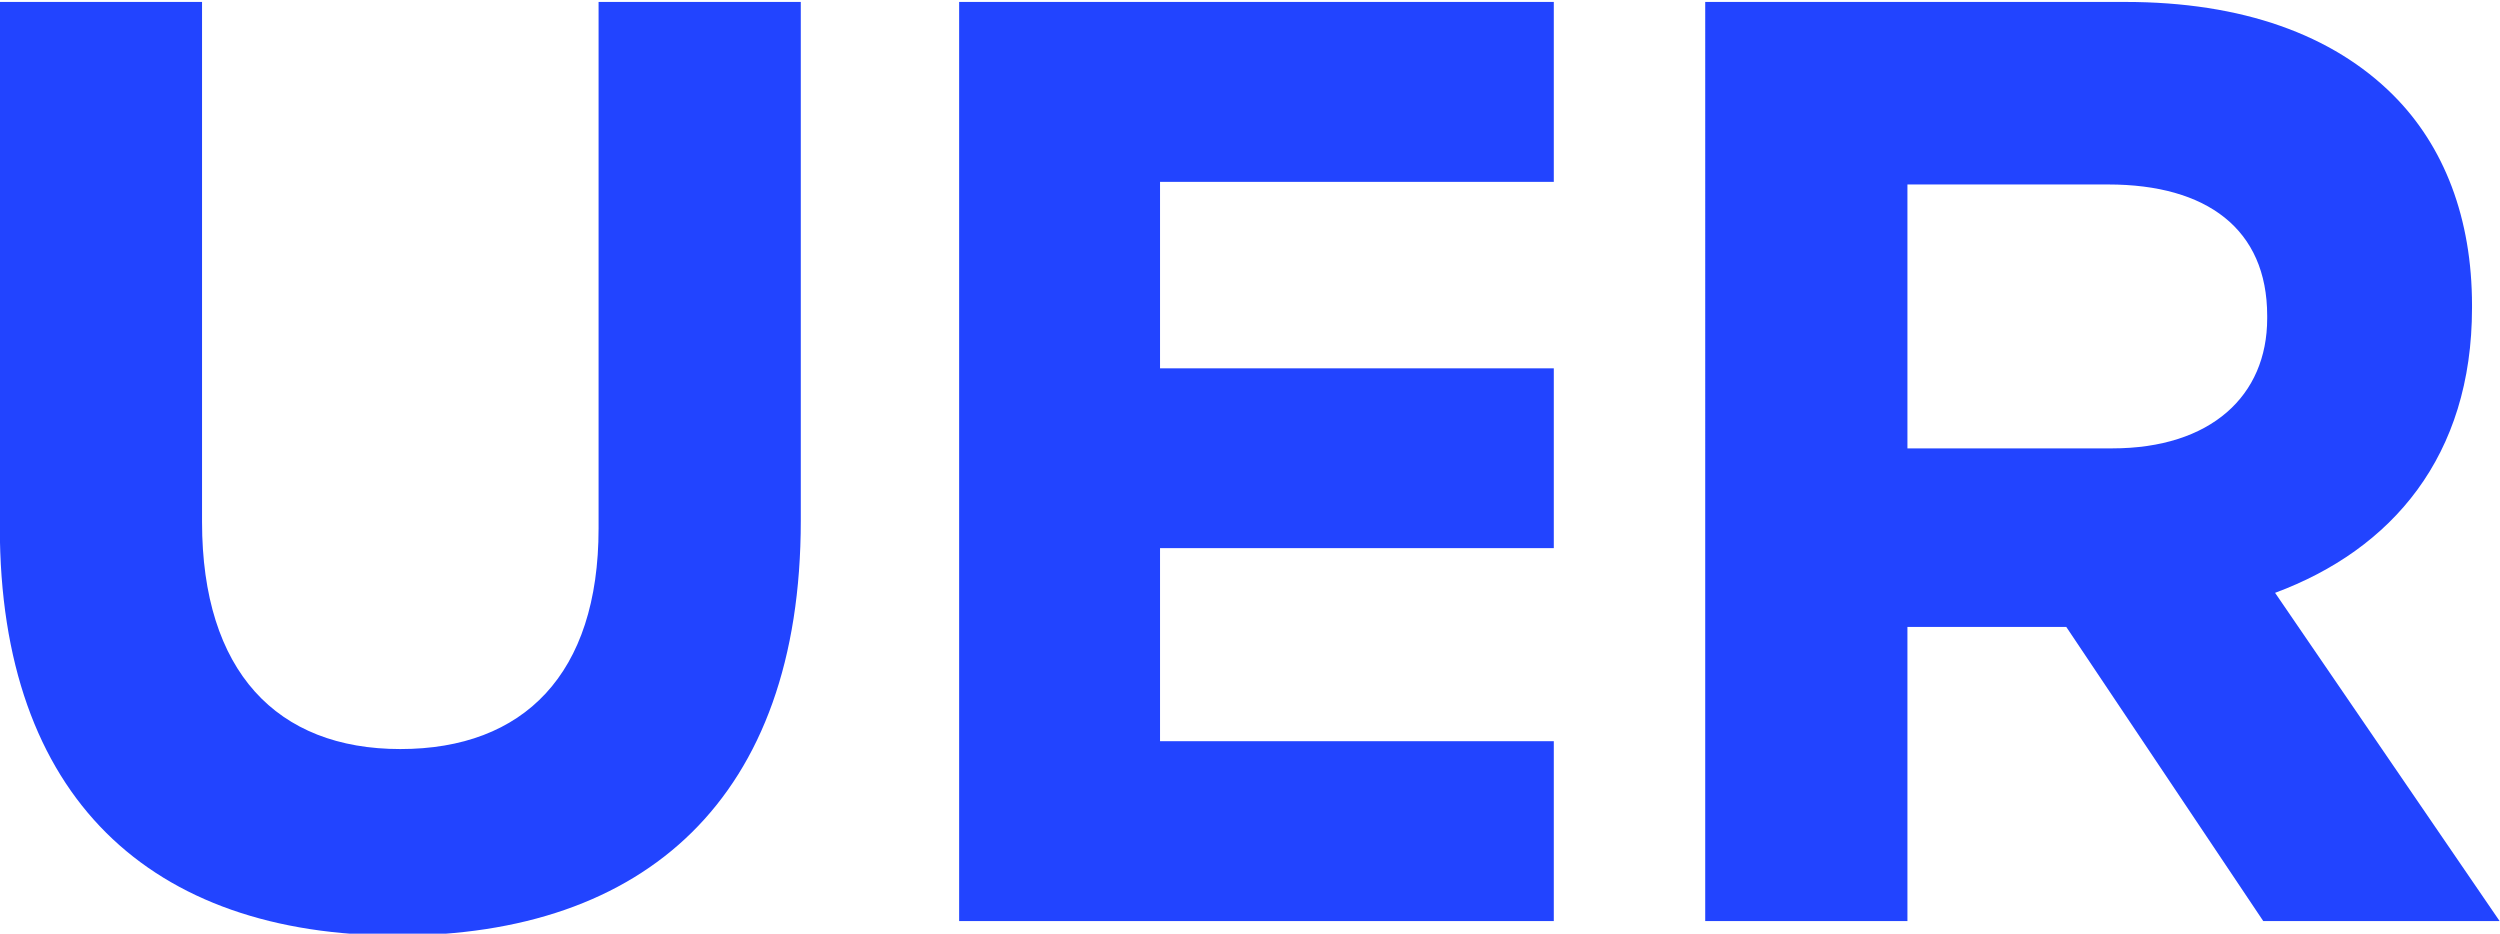 <?xml version="1.0" encoding="UTF-8" standalone="no"?>
<!-- Created with Inkscape (http://www.inkscape.org/) -->

<svg
   xmlns:dc="http://purl.org/dc/elements/1.1/"
   xmlns:cc="http://creativecommons.org/ns#"
   xmlns:rdf="http://www.w3.org/1999/02/22-rdf-syntax-ns#"
   xmlns:svg="http://www.w3.org/2000/svg"
   xmlns="http://www.w3.org/2000/svg"
   xmlns:sodipodi="http://sodipodi.sourceforge.net/DTD/sodipodi-0.dtd"
   xmlns:inkscape="http://www.inkscape.org/namespaces/inkscape"
   id="svg2"
   version="1.1"
   inkscape:version="0.91 r13725"
   width="455.214"
   height="170.005"
   xml:space="preserve"
   sodipodi:docname="Logo_UER.svg"><defs
     id="defs6"><clipPath
       clipPathUnits="userSpaceOnUse"
       id="clipPath282"><path
         d="m 0,0 481.89,0 0,841.89 L 0,841.89 0,0 z"
         id="path284"
         inkscape:connector-curvature="0" /></clipPath><clipPath
       clipPathUnits="userSpaceOnUse"
       id="clipPath302"><path
         d="m 0,0 481.89,0 0,841.89 L 0,841.89 0,0 z"
         id="path304"
         inkscape:connector-curvature="0" /></clipPath><linearGradient
       id="linearGradient3009"
       spreadMethod="pad"
       gradientTransform="matrix(292.659,0,0,-292.659,779.528,1.893)"
       gradientUnits="userSpaceOnUse"
       y2="0"
       x2="1"
       y1="0"
       x1="0"><stop
         id="stop3011"
         offset="0"
         style="stop-opacity:1;stop-color:#003888" /><stop
         id="stop3013"
         offset="0.868"
         style="stop-opacity:1;stop-color:#e30043" /><stop
         id="stop3015"
         offset="0.868"
         style="stop-opacity:1;stop-color:#e30043" /><stop
         id="stop3017"
         offset="1"
         style="stop-opacity:1;stop-color:#e30043" /></linearGradient><clipPath
       id="clipPath3029"
       clipPathUnits="userSpaceOnUse"><path
         inkscape:connector-curvature="0"
         id="path3031"
         d="m 0,0 1204.724,0 0,841.89 L 0,841.89 0,0 z" /></clipPath><clipPath
       id="clipPath3251"
       clipPathUnits="userSpaceOnUse"><path
         inkscape:connector-curvature="0"
         id="path3253"
         d="m 0,0 1204.724,0 0,841.89 L 0,841.89 0,0 z" /></clipPath><clipPath
       id="clipPath3259"
       clipPathUnits="userSpaceOnUse"><path
         inkscape:connector-curvature="0"
         id="path3261"
         d="m 1033.65,851.394 44.52,0 0,-860.898 -44.52,0 0,860.898 z" /></clipPath><linearGradient
       id="linearGradient3267"
       spreadMethod="pad"
       gradientTransform="matrix(-42.52,0,0,-42.52,1077.165,-8.504)"
       gradientUnits="userSpaceOnUse"
       y2="0"
       x2="1"
       y1="0"
       x1="0"><stop
         id="stop3269"
         offset="0"
         style="stop-opacity:1;stop-color:#ffffff" /><stop
         id="stop3271"
         offset="0.996"
         style="stop-opacity:1;stop-color:#a0a5a9" /><stop
         id="stop3273"
         offset="0.996"
         style="stop-opacity:1;stop-color:#a0a5a9" /><stop
         id="stop3275"
         offset="1"
         style="stop-opacity:1;stop-color:#a0a5a9" /></linearGradient><clipPath
       id="clipPath3295"
       clipPathUnits="userSpaceOnUse"><path
         inkscape:connector-curvature="0"
         id="path3297"
         d="m 1118.69,853.626 47.03,0 0,-863.13 -47.03,0 0,863.13 z" /></clipPath><linearGradient
       id="linearGradient3303"
       spreadMethod="pad"
       gradientTransform="matrix(-42.52,0,0,-42.52,1162.205,-8.504)"
       gradientUnits="userSpaceOnUse"
       y2="0"
       x2="1"
       y1="0"
       x1="0"><stop
         id="stop3305"
         offset="0"
         style="stop-opacity:1;stop-color:#ffffff" /><stop
         id="stop3307"
         offset="0.996"
         style="stop-opacity:1;stop-color:#a0a5a9" /><stop
         id="stop3309"
         offset="0.996"
         style="stop-opacity:1;stop-color:#a0a5a9" /><stop
         id="stop3311"
         offset="1"
         style="stop-opacity:1;stop-color:#a0a5a9" /></linearGradient><clipPath
       id="clipPath3383"
       clipPathUnits="userSpaceOnUse"><path
         inkscape:connector-curvature="0"
         id="path3385"
         d="m 0,0 1204.724,0 0,841.89 L 0,841.89 0,0 z" /></clipPath><clipPath
       id="clipPath3391"
       clipPathUnits="userSpaceOnUse"><path
         inkscape:connector-curvature="0"
         id="path3393"
         d="m 948.606,853.626 47.04,0 0,-863.13 -47.04,0 0,863.13 z" /></clipPath><linearGradient
       id="linearGradient3399"
       spreadMethod="pad"
       gradientTransform="matrix(-42.52,0,0,-42.52,992.126,-8.504)"
       gradientUnits="userSpaceOnUse"
       y2="0"
       x2="1"
       y1="0"
       x1="0"><stop
         id="stop3401"
         offset="0"
         style="stop-opacity:1;stop-color:#ffffff" /><stop
         id="stop3403"
         offset="0.996"
         style="stop-opacity:1;stop-color:#a0a5a9" /><stop
         id="stop3405"
         offset="0.996"
         style="stop-opacity:1;stop-color:#a0a5a9" /><stop
         id="stop3407"
         offset="1"
         style="stop-opacity:1;stop-color:#a0a5a9" /></linearGradient><clipPath
       id="clipPath3435"
       clipPathUnits="userSpaceOnUse"><path
         inkscape:connector-curvature="0"
         id="path3437"
         d="m 0,0 1204.724,0 0,841.89 L 0,841.89 0,0 z" /></clipPath><clipPath
       id="clipPath3443"
       clipPathUnits="userSpaceOnUse"><path
         inkscape:connector-curvature="0"
         id="path3445"
         d="m 863.567,851.394 44.52,0 0,-860.898 -44.52,0 0,860.898 z" /></clipPath><linearGradient
       id="linearGradient3451"
       spreadMethod="pad"
       gradientTransform="matrix(-42.52,0,0,-42.52,907.087,-8.504)"
       gradientUnits="userSpaceOnUse"
       y2="0"
       x2="1"
       y1="0"
       x1="0"><stop
         id="stop3453"
         offset="0"
         style="stop-opacity:1;stop-color:#ffffff" /><stop
         id="stop3455"
         offset="0.996"
         style="stop-opacity:1;stop-color:#a0a5a9" /><stop
         id="stop3457"
         offset="0.996"
         style="stop-opacity:1;stop-color:#a0a5a9" /><stop
         id="stop3459"
         offset="1"
         style="stop-opacity:1;stop-color:#a0a5a9" /></linearGradient><clipPath
       id="clipPath3479"
       clipPathUnits="userSpaceOnUse"><path
         inkscape:connector-curvature="0"
         id="path3481"
         d="m 778.528,851.394 44.519,0 0,-860.898 -44.519,0 0,860.898 z" /></clipPath><linearGradient
       id="linearGradient3487"
       spreadMethod="pad"
       gradientTransform="matrix(-42.52,0,0,-42.52,822.047,-8.504)"
       gradientUnits="userSpaceOnUse"
       y2="0"
       x2="1"
       y1="0"
       x1="0"><stop
         id="stop3489"
         offset="0"
         style="stop-opacity:1;stop-color:#ffffff" /><stop
         id="stop3491"
         offset="0.996"
         style="stop-opacity:1;stop-color:#a0a5a9" /><stop
         id="stop3493"
         offset="0.996"
         style="stop-opacity:1;stop-color:#a0a5a9" /><stop
         id="stop3495"
         offset="1"
         style="stop-opacity:1;stop-color:#a0a5a9" /></linearGradient></defs><sodipodi:namedview
     pagecolor="#ffffff"
     bordercolor="#666666"
     borderopacity="1"
     objecttolerance="10"
     gridtolerance="10"
     guidetolerance="10"
     inkscape:pageopacity="0"
     inkscape:pageshadow="2"
     inkscape:window-width="1366"
     inkscape:window-height="715"
     id="namedview4"
     showgrid="false"
     fit-margin-top="0"
     fit-margin-left="0"
     fit-margin-right="0"
     fit-margin-bottom="0"
     inkscape:zoom="2.5371819"
     inkscape:cx="186.12166"
     inkscape:cy="50.259863"
     inkscape:window-x="-8"
     inkscape:window-y="-8"
     inkscape:window-maximized="1"
     inkscape:current-layer="g3287" /><g
     id="g10"
     inkscape:groupmode="layer"
     inkscape:label="EBU-Members-brochure_FR"
     transform="matrix(1.25,0,0,-1.25,-88.68,965.551)"><g
       id="g3287"
       transform="matrix(4.692,0,0,4.692,-261.951,-2852.135)"
       style="fill:#003f90;fill-opacity:1"><g
         id="g278"
         style="fill:#2244ff;fill-opacity:1"><g
           clip-path="url(#clipPath282)"
           id="g280"
           style="fill:#2244ff;fill-opacity:1"><g
             transform="translate(70.944,756.135)"
             id="g290"
             style="fill:#2244ff;fill-opacity:1"><path
               id="path292"
               style="fill:#2244ff;fill-opacity:1;fill-rule:nonzero;stroke:none"
               d="m 0,0 0,16.306 6.278,0 0,-16.143 c 0,-4.647 2.324,-7.052 6.156,-7.052 3.831,0 6.155,2.324 6.155,6.848 l 0,16.347 6.278,0 0,-16.102 c 0,-8.642 -4.852,-12.882 -12.515,-12.882 C 4.688,-12.678 0,-8.398 0,0"
               inkscape:connector-curvature="0" /></g></g></g><g
         transform="translate(100.727,772.441)"
         id="g294"
         style="fill:#2244ff;fill-opacity:1"><path
           id="path296"
           style="fill:#2244ff;fill-opacity:1;fill-rule:nonzero;stroke:none"
           d="m 0,0 18.462,0 0,-5.585 -12.225,0 0,-5.789 12.225,0 0,-5.584 -12.225,0 0,-5.993 12.225,0 0,-5.584 L 0,-28.535 0,0 z"
           inkscape:connector-curvature="0" /></g><g
         id="g298"
         style="fill:#2244ff;fill-opacity:1"><g
           clip-path="url(#clipPath302)"
           id="g300"
           style="fill:#2244ff;fill-opacity:1"><g
             transform="translate(123.89,772.441)"
             id="g306"
             style="fill:#2244ff;fill-opacity:1"><path
               id="path308"
               style="fill:#2244ff;fill-opacity:1;fill-rule:nonzero;stroke:none"
               d="m 0,0 13.044,0 c 3.629,0 6.441,-1.019 8.317,-2.894 1.59,-1.59 2.445,-3.832 2.445,-6.523 l 0,-0.082 c 0,-4.606 -2.486,-7.5 -6.114,-8.846 l 6.971,-10.19 -7.338,0 -6.115,9.131 -4.932,0 0,-9.131 -6.278,0 L 0,0 z m 12.637,-13.86 c 3.058,0 4.81,1.63 4.81,4.035 l 0,0.082 c 0,2.691 -1.875,4.076 -4.932,4.076 l -6.237,0 0,-8.193 6.359,0 z"
               inkscape:connector-curvature="0" /></g></g></g></g></g></svg>